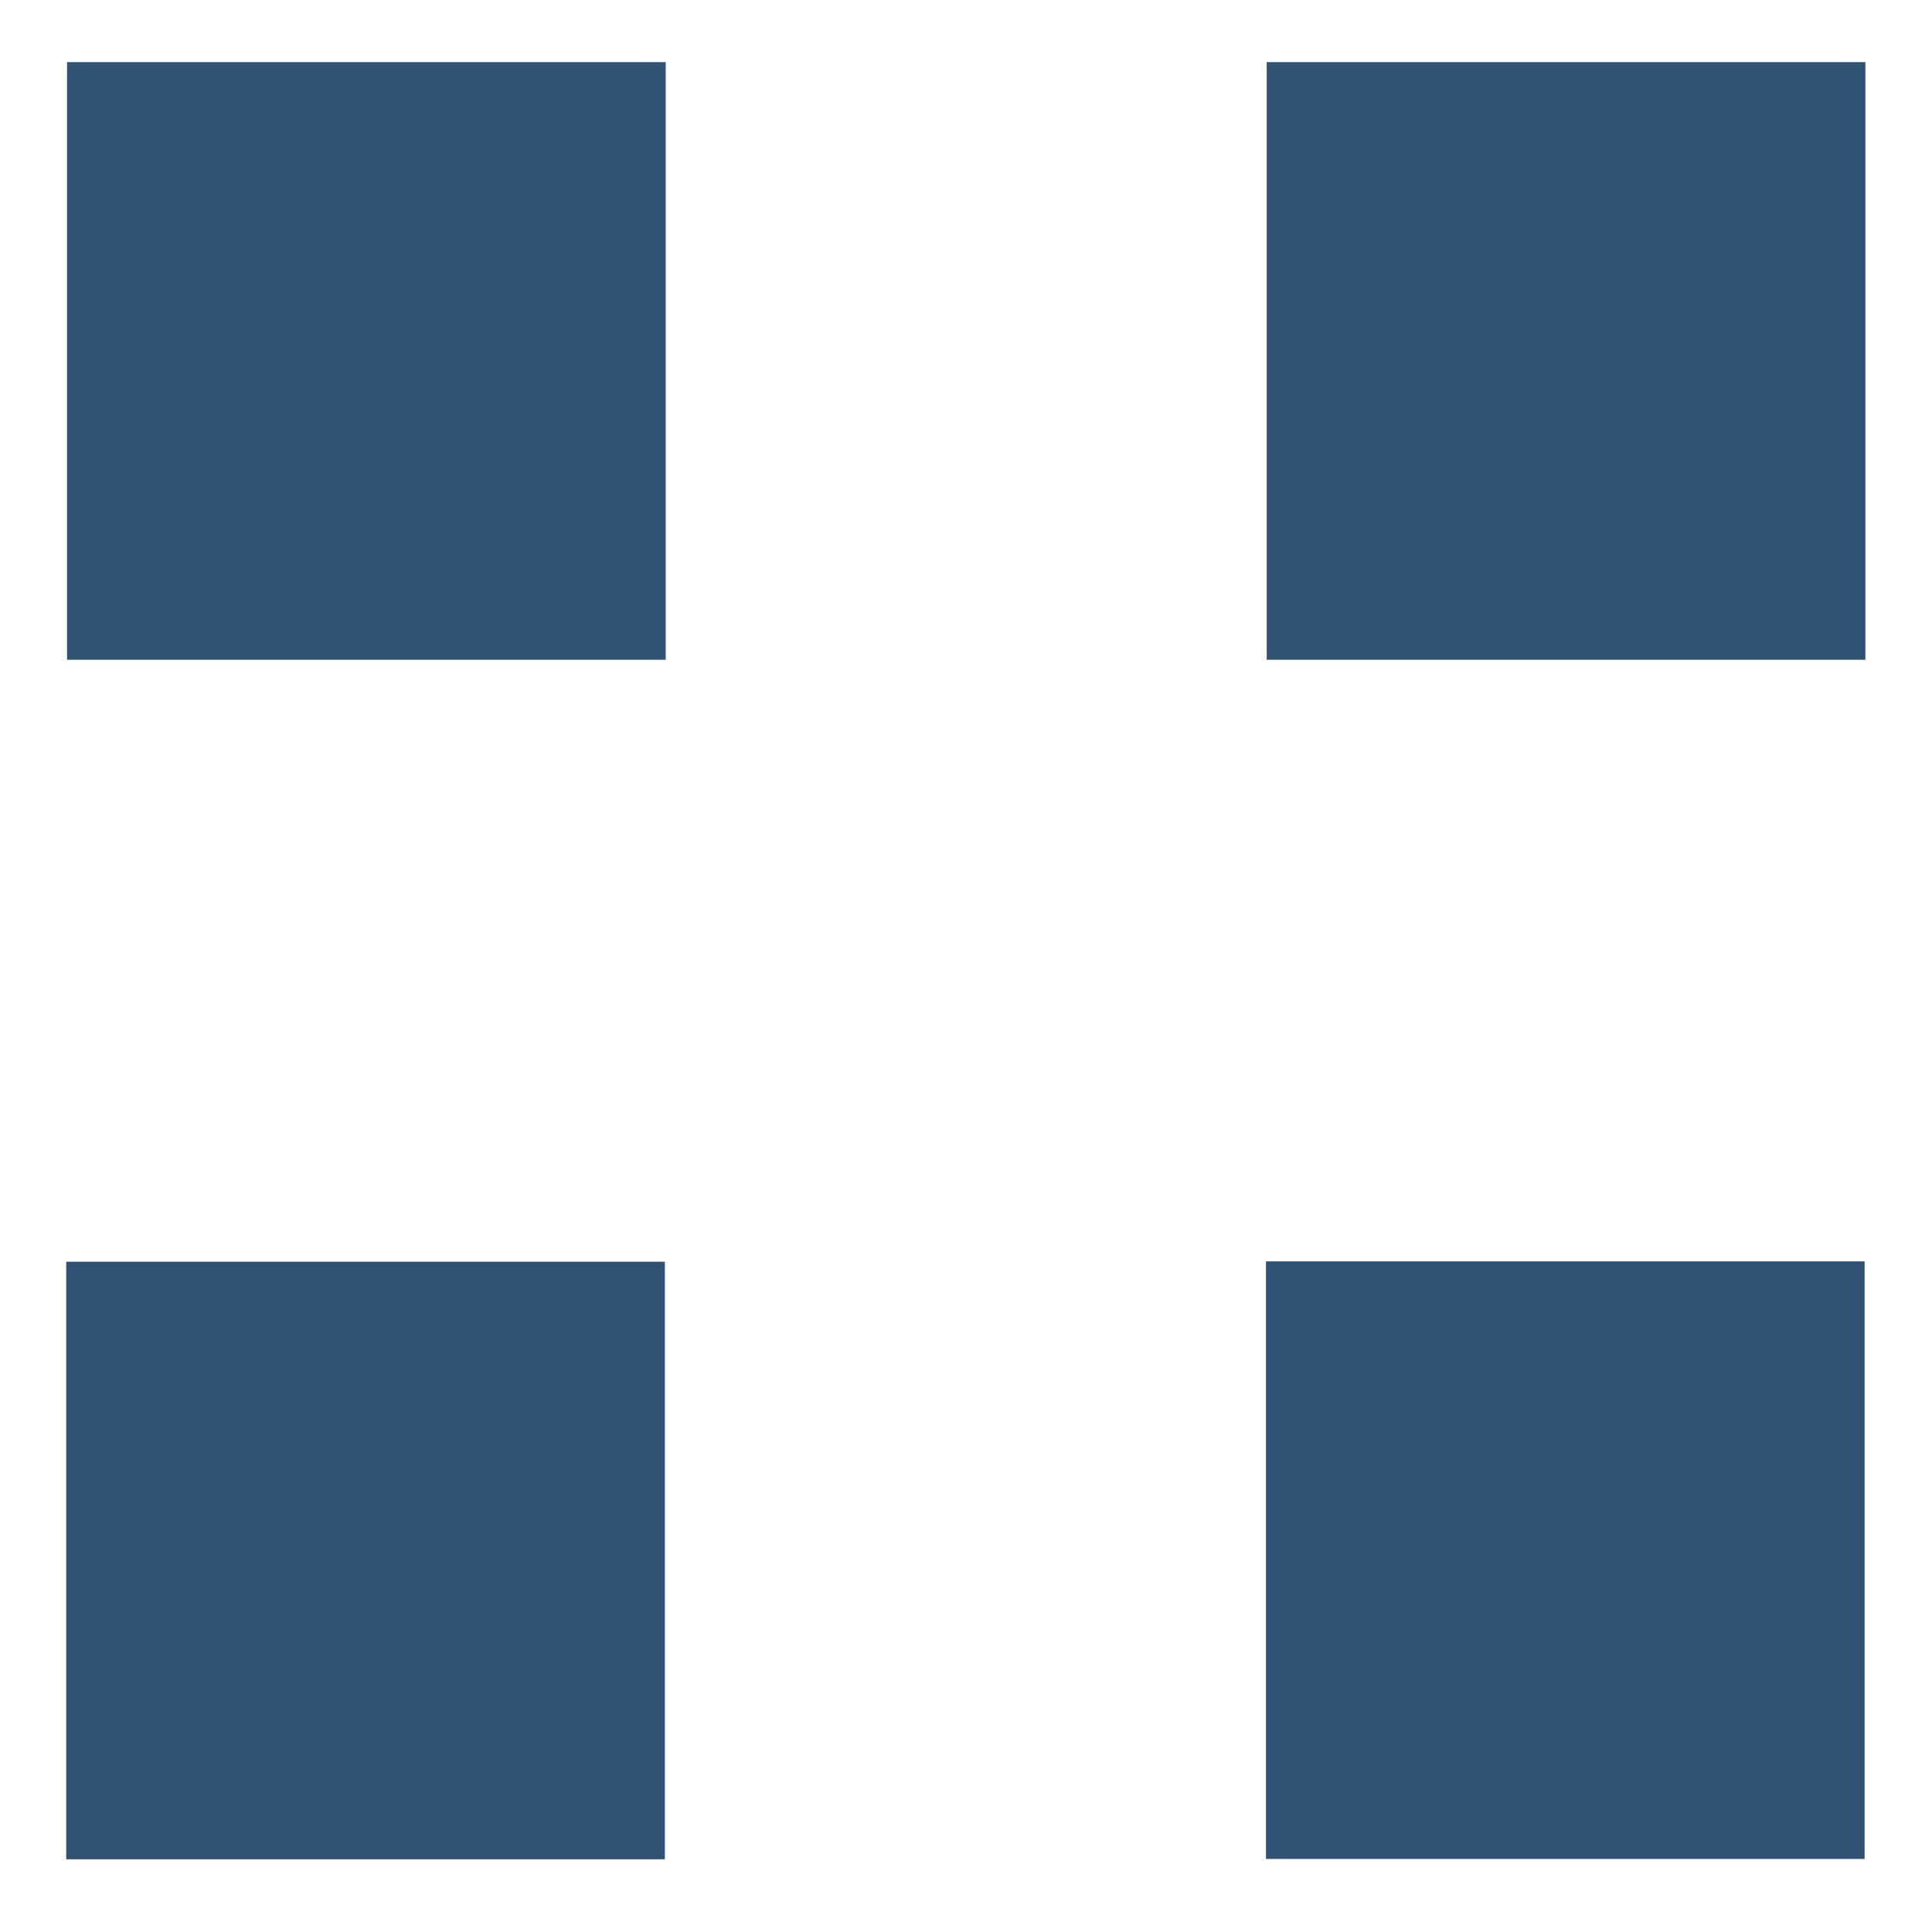 <?xml version="1.0" encoding="utf-8"?>
<!-- Generator: Adobe Illustrator 26.0.3, SVG Export Plug-In . SVG Version: 6.00 Build 0)  -->
<svg version="1.1" id="Layer_1" xmlns="http://www.w3.org/2000/svg" xmlns:xlink="http://www.w3.org/1999/xlink" x="0px" y="0px"
	 viewBox="0 0 230.23 229" style="enable-background:new 0 0 230.23 229;" xml:space="preserve">
<style type="text/css">
	.st0{fill-rule:evenodd;clip-rule:evenodd;fill:#305273;}
</style>
<g>
	<rect x="150.86" y="150.31" class="st0" width="71.34" height="71.21"/>
	<rect x="7.89" y="150.35" class="st0" width="71.34" height="71.21"/>
	<rect x="7.99" y="7.4" class="st0" width="71.34" height="71.22"/>
	<rect x="150.95" y="7.4" class="st0" width="71.34" height="71.22"/>
</g>
</svg>
